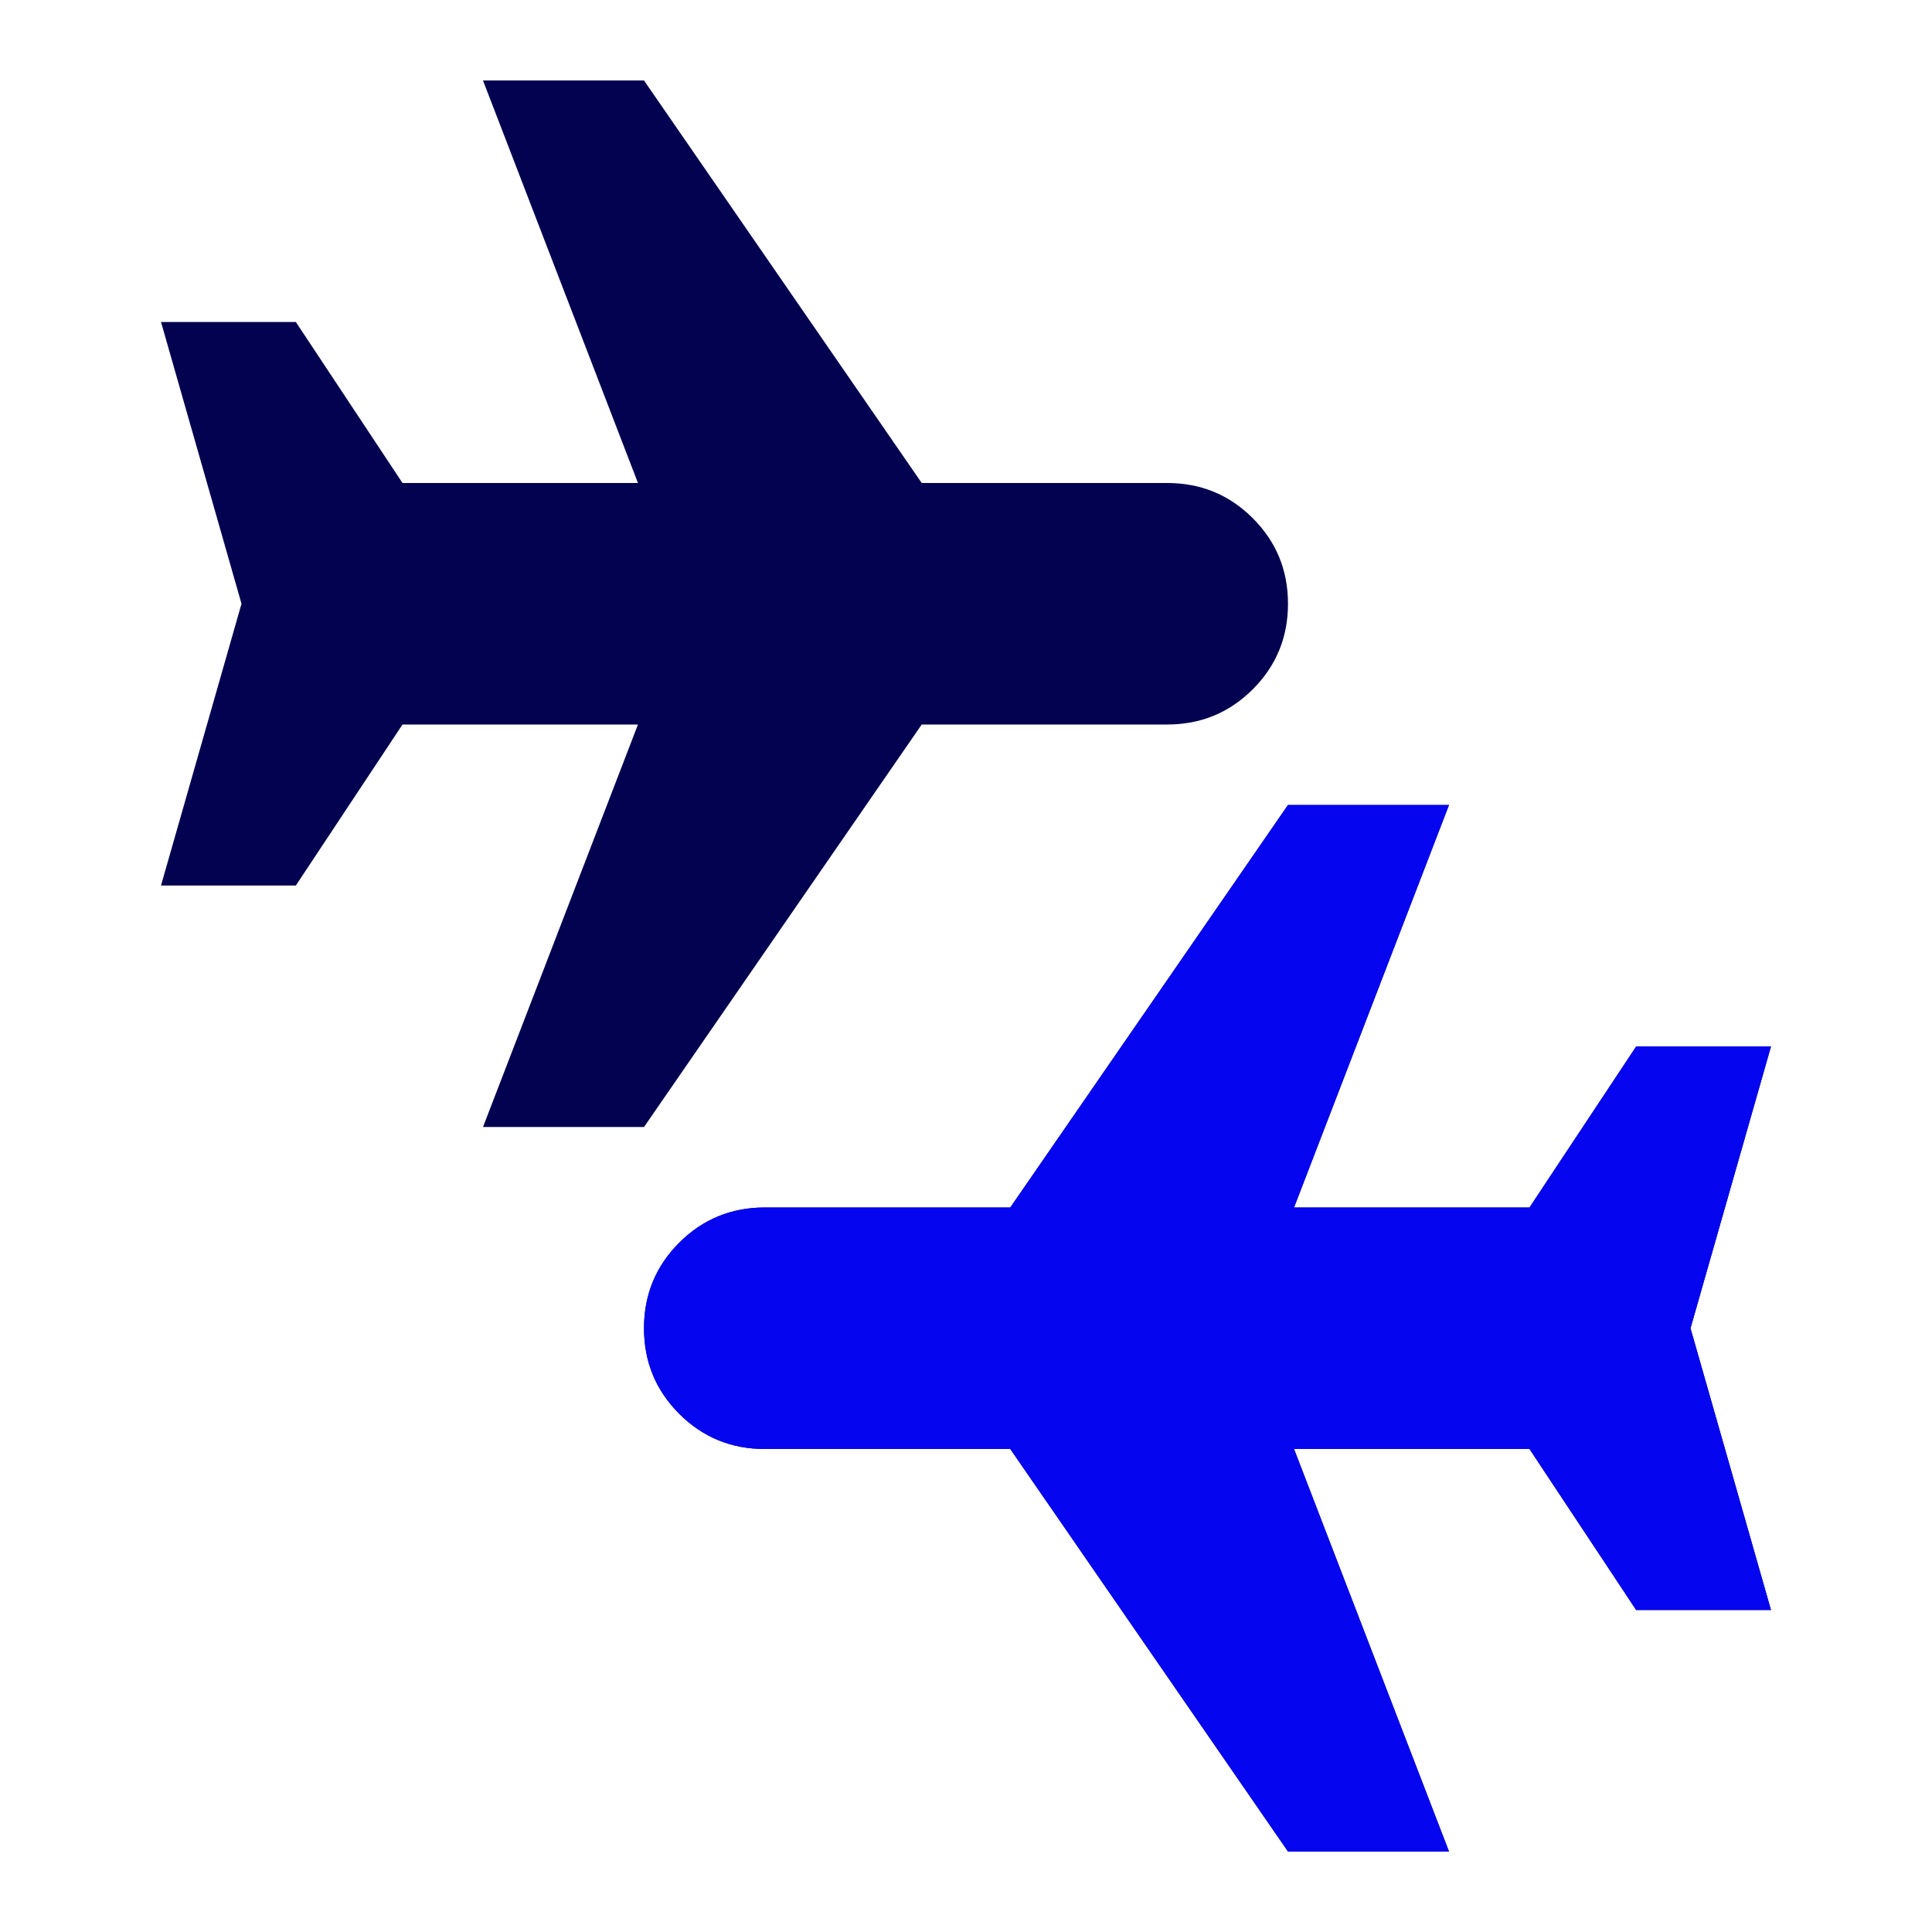 <svg width="80" height="80" viewBox="0 0 80 80" fill="none" xmlns="http://www.w3.org/2000/svg">
<mask id="mask0_822_45" style="mask-type:alpha" maskUnits="userSpaceOnUse" x="0" y="0" width="80" height="80">
<rect width="80" height="80" fill="#D9D9D9"/>
</mask>
<g mask="url(#mask0_822_45)">
<path d="M20 46.667L26.417 30H16.667L12.25 36.667H6.667L10 25L6.667 13.333H12.25L16.667 20H26.417L20 3.333H26.667L38.167 20H48.333C49.722 20 50.903 20.486 51.875 21.458C52.847 22.43 53.333 23.611 53.333 25C53.333 26.389 52.847 27.569 51.875 28.542C50.903 29.514 49.722 30 48.333 30H38.167L26.667 46.667H20ZM53.333 76.667L41.833 60H31.667C30.278 60 29.097 59.514 28.125 58.542C27.153 57.569 26.667 56.389 26.667 55C26.667 53.611 27.153 52.431 28.125 51.458C29.097 50.486 30.278 50 31.667 50H41.833L53.333 33.333H60L53.583 50H63.333L67.75 43.333H73.333L70 55L73.333 66.667H67.75L63.333 60H53.583L60 76.667H53.333Z" fill="#020250"/>
</g>
<mask id="mask1_822_45" style="mask-type:alpha" maskUnits="userSpaceOnUse" x="0" y="0" width="80" height="80">
<rect width="80" height="80" fill="#D9D9D9"/>
</mask>
<g mask="url(#mask1_822_45)">
<path d="M53.333 76.667L41.833 60H31.667C30.278 60 29.097 59.514 28.125 58.542C27.153 57.569 26.667 56.389 26.667 55C26.667 53.611 27.153 52.431 28.125 51.458C29.097 50.486 30.278 50 31.667 50H41.833L53.333 33.333H60L53.583 50H63.333L67.75 43.333H73.333L70 55L73.333 66.667H67.75L63.333 60H53.583L60 76.667H53.333Z" fill="#0505F0"/>
</g>
</svg>
